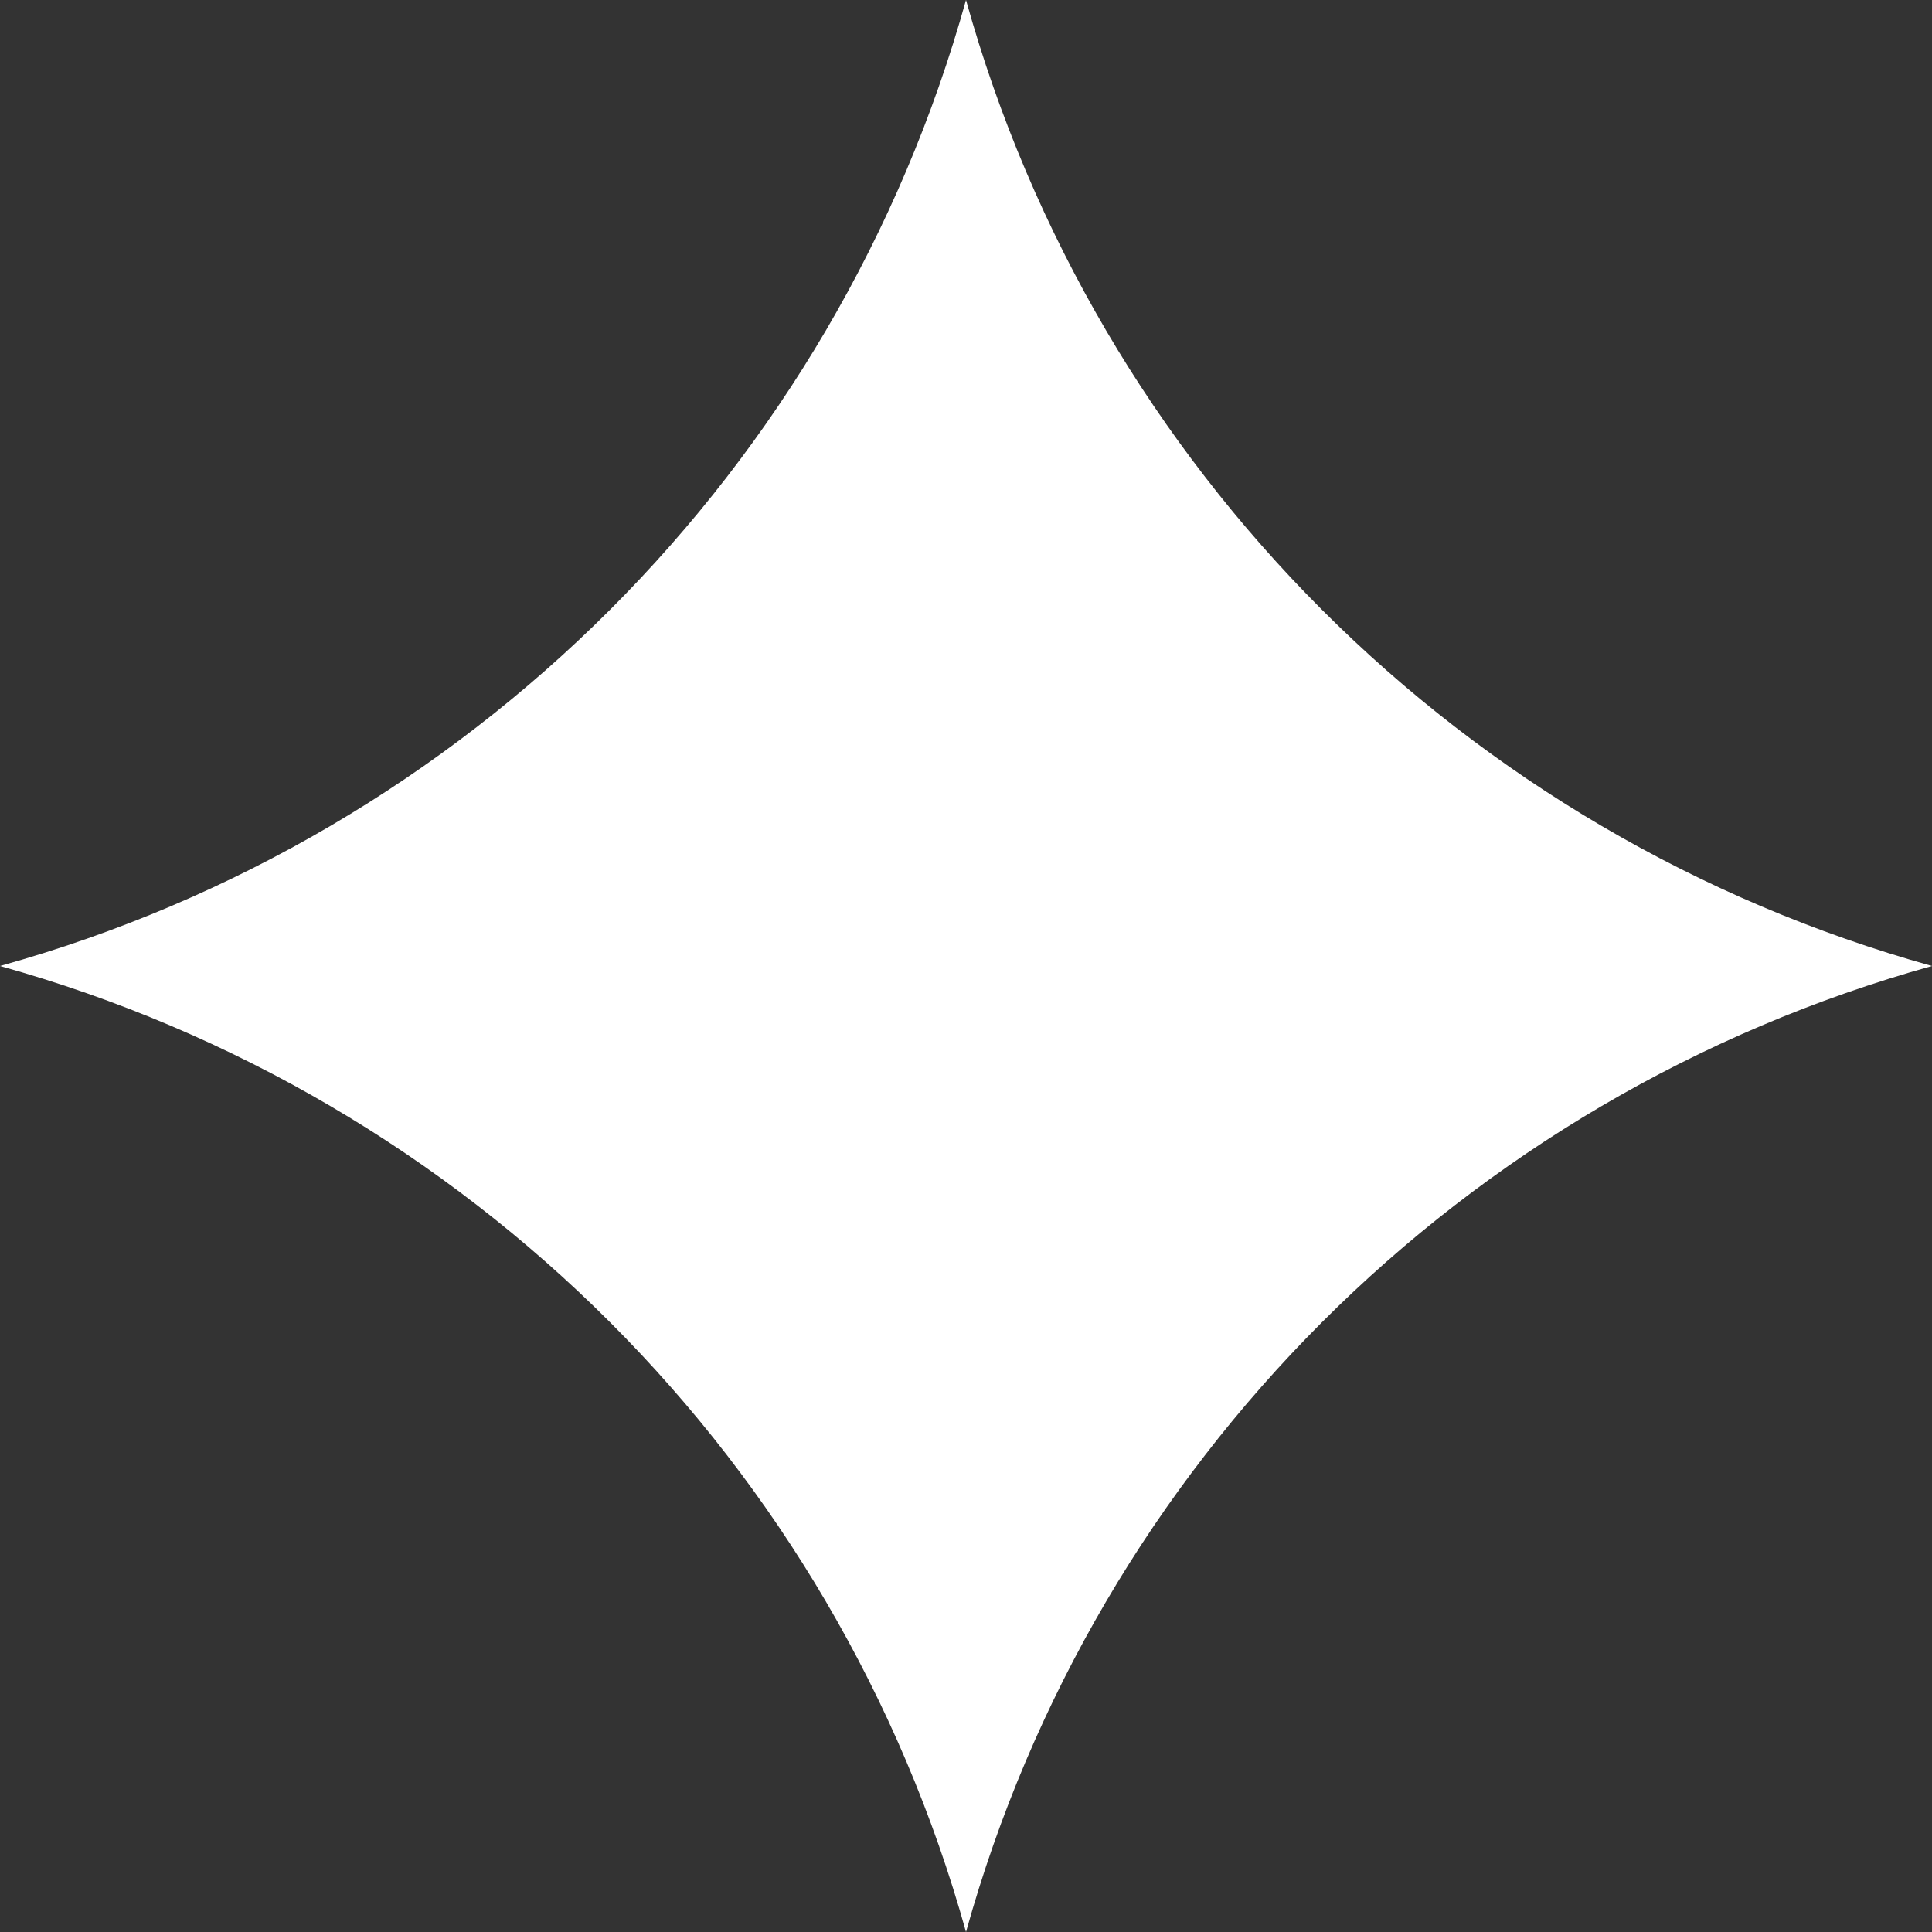 <?xml version="1.0" encoding="UTF-8"?> <svg xmlns="http://www.w3.org/2000/svg" width="26" height="26" viewBox="0 0 26 26" fill="none"><rect x="0" y="0" width="26" height="26" fill="#333333" stroke="none"/> <path d="M13 0V0C14.757 6.311 19.689 11.243 26 13V13V13C19.689 14.757 14.757 19.689 13 26V26V26C11.243 19.689 6.311 14.757 0 13V13V13C6.311 11.243 11.243 6.311 13 0V0Z" fill="white"></path> </svg> 